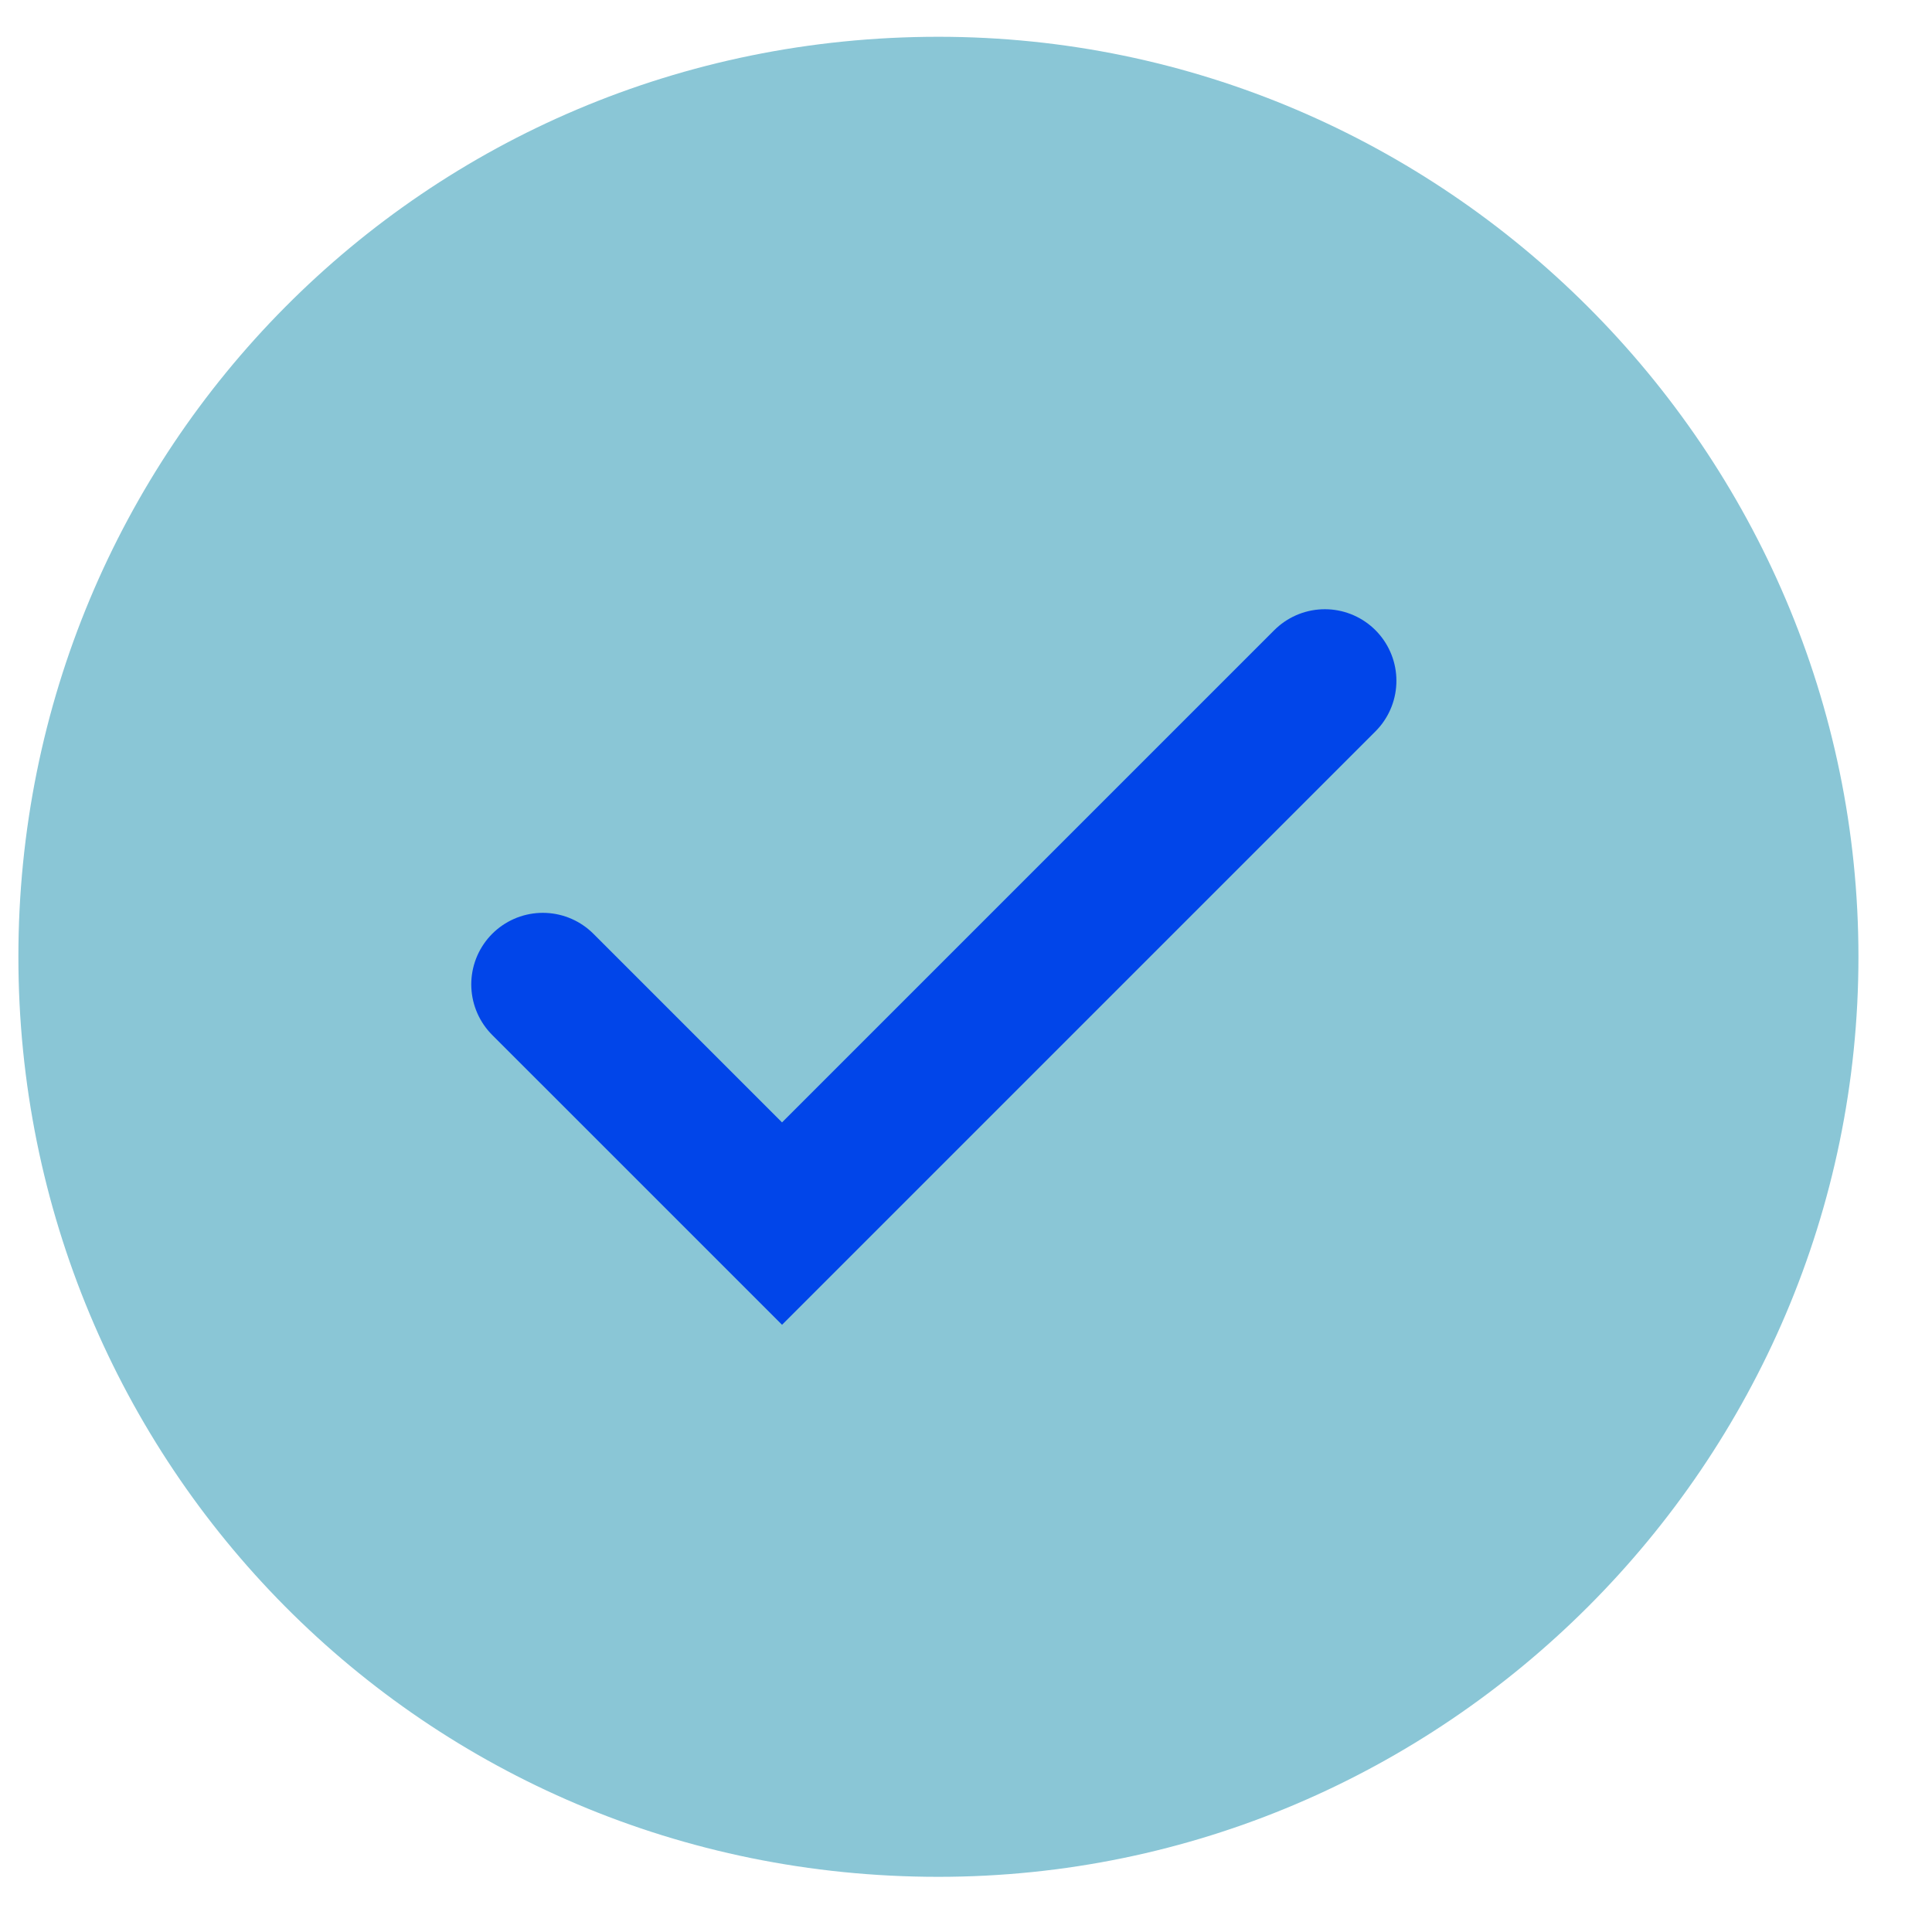 <?xml version="1.0" encoding="UTF-8"?>
<svg xmlns="http://www.w3.org/2000/svg" width="27" height="27" viewBox="0 0 27 27" fill="none">
  <path d="M13.114 0.514C20.186 0.514 25.972 6.3 25.972 13.371C25.972 20.443 20.186 26.229 13.114 26.229C5.914 26.229 0.257 20.443 0.257 13.371C0.257 6.3 5.914 0.514 13.114 0.514Z" fill="#8AC6D6"></path>
  <path d="M7.586 13.757L10.929 17.1L18.515 9.514" stroke="#0145E9" stroke-width="2" stroke-linecap="round"></path>
</svg>
